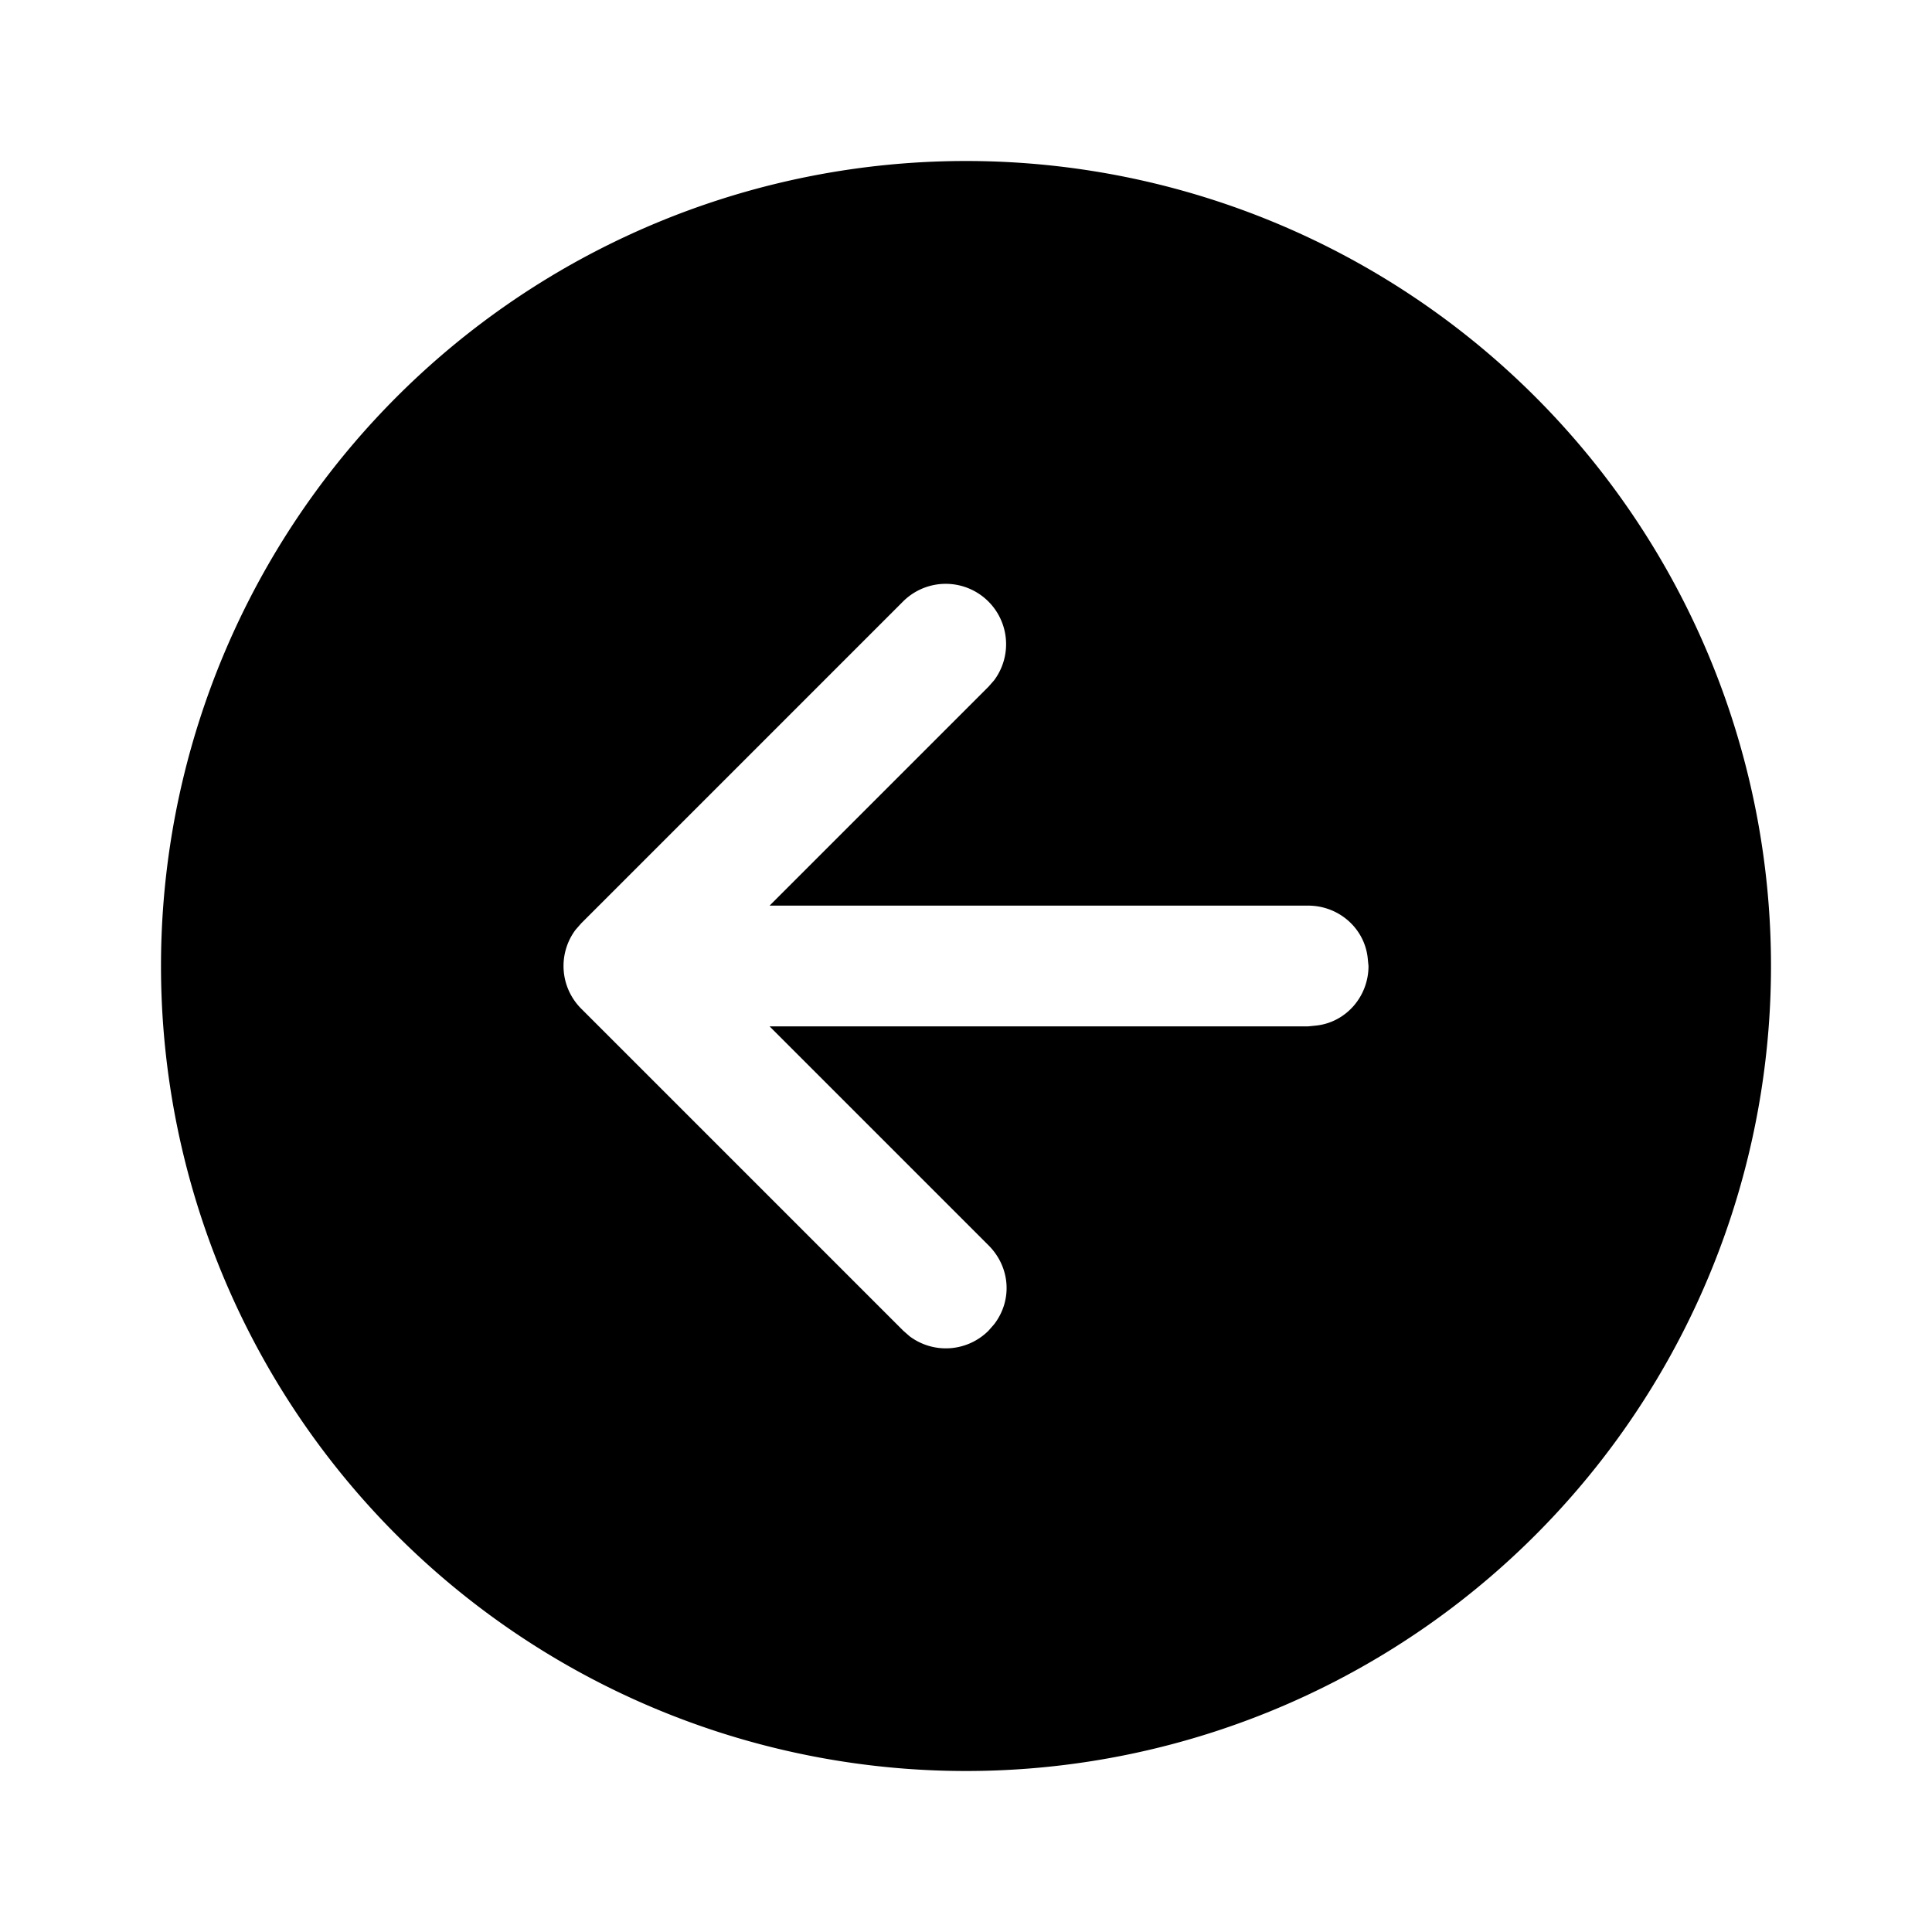 <svg width="24" height="24" viewBox="0 0 24 24" xmlns="http://www.w3.org/2000/svg"><path d="M12 2a10 10 0 1 0 0 20 10 10 0 0 0 0-20Zm.28 14.53a.75.75 0 0 1-.98.07l-.08-.07-4-4a.75.75 0 0 1-.07-.98l.07-.08 4-4a.75.75 0 0 1 1.13.98l-.07.08-2.72 2.72h6.69c.38 0 .7.28.74.65l.01.1c0 .38-.28.7-.65.74l-.1.01H9.56l2.72 2.72c.27.27.3.68.07.98l-.07.08Z"/></svg>